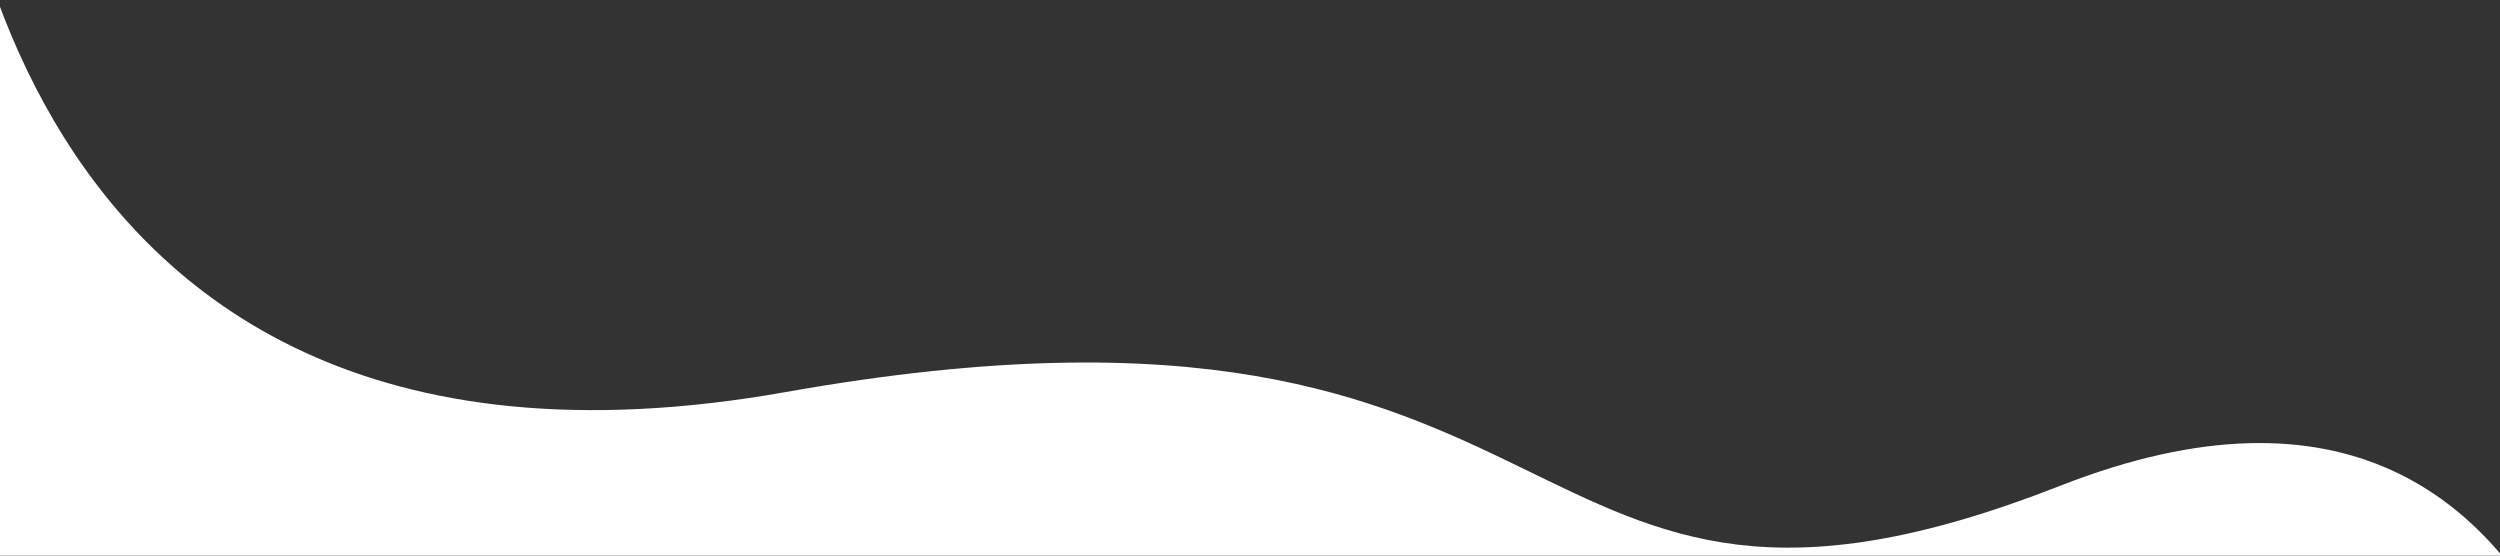 <svg xmlns="http://www.w3.org/2000/svg" xmlns:xlink="http://www.w3.org/1999/xlink" id="Layer_1" x="0px" y="0px" viewBox="0 0 1440 320" style="enable-background:new 0 0 1440 320;" xml:space="preserve"><rect x="0" y="0" width="1440" height="320" fill="#333333" stroke="none"/><style type="text/css">	.st0{fill:#FFFFFF;}</style><path class="st0" d="M22.8,2093.8h1463.9l34.1-1524.6c0,0-6.1-418.1-334.1-289.4s-256-138.9-734-54S-31.9-150.1-31.9-150.1 L22.8,2093.8z"></path></svg>